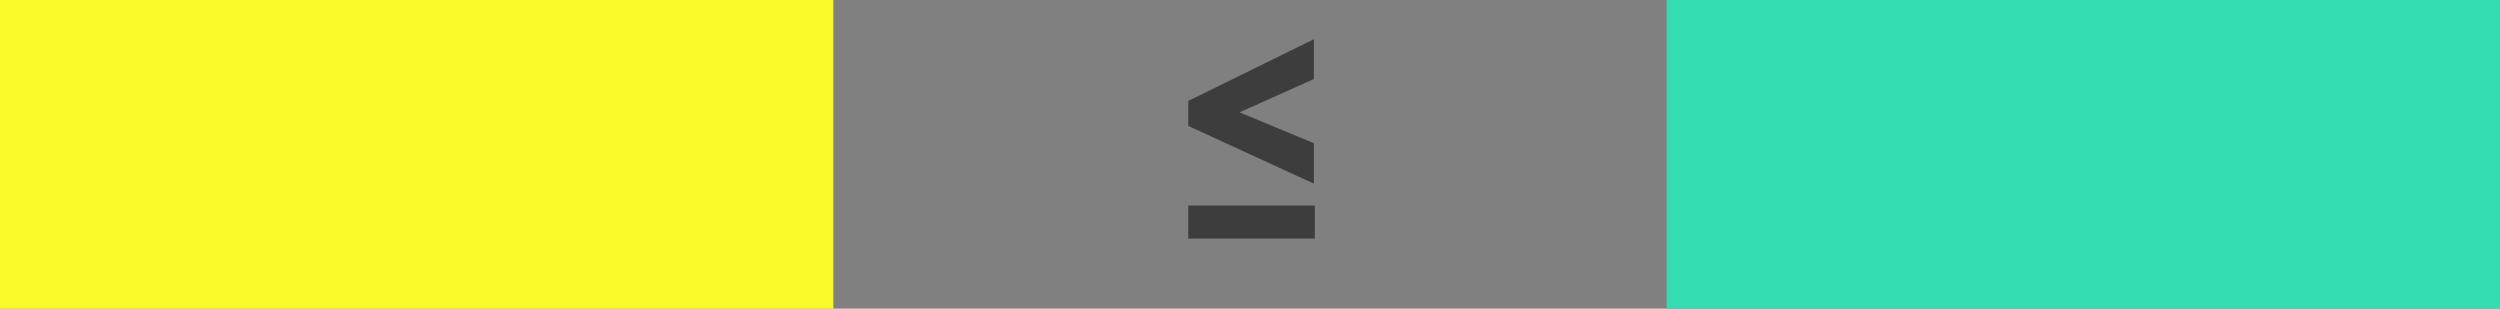 <svg xmlns="http://www.w3.org/2000/svg" viewBox="0 0 81 10"><rect x="0" y="0" width="81" height="10" fill="#808080" stroke="none"/><g id="Capa_2" data-name="Capa 2"><g id="Capa_2-2" data-name="Capa 2"><rect x="8.5" y="-6.45" width="10" height="27" transform="translate(20.55 -8.5) rotate(90)" style="fill:#f9f928"/><rect x="62.5" y="-6.45" width="10" height="27" transform="translate(74.55 -62.5) rotate(90)" style="fill:#33ddb1"/></g><g id="Capa_3" data-name="Capa 3"><path d="M38.5,5.32l4.07-2V4.61L40.16,5.69l2.41,1V8L38.5,6.13Zm0,4.46V8.71h4.1V9.78Z" transform="translate(0 -2.05)" style="fill:#3d3d3d"/></g></g></svg>